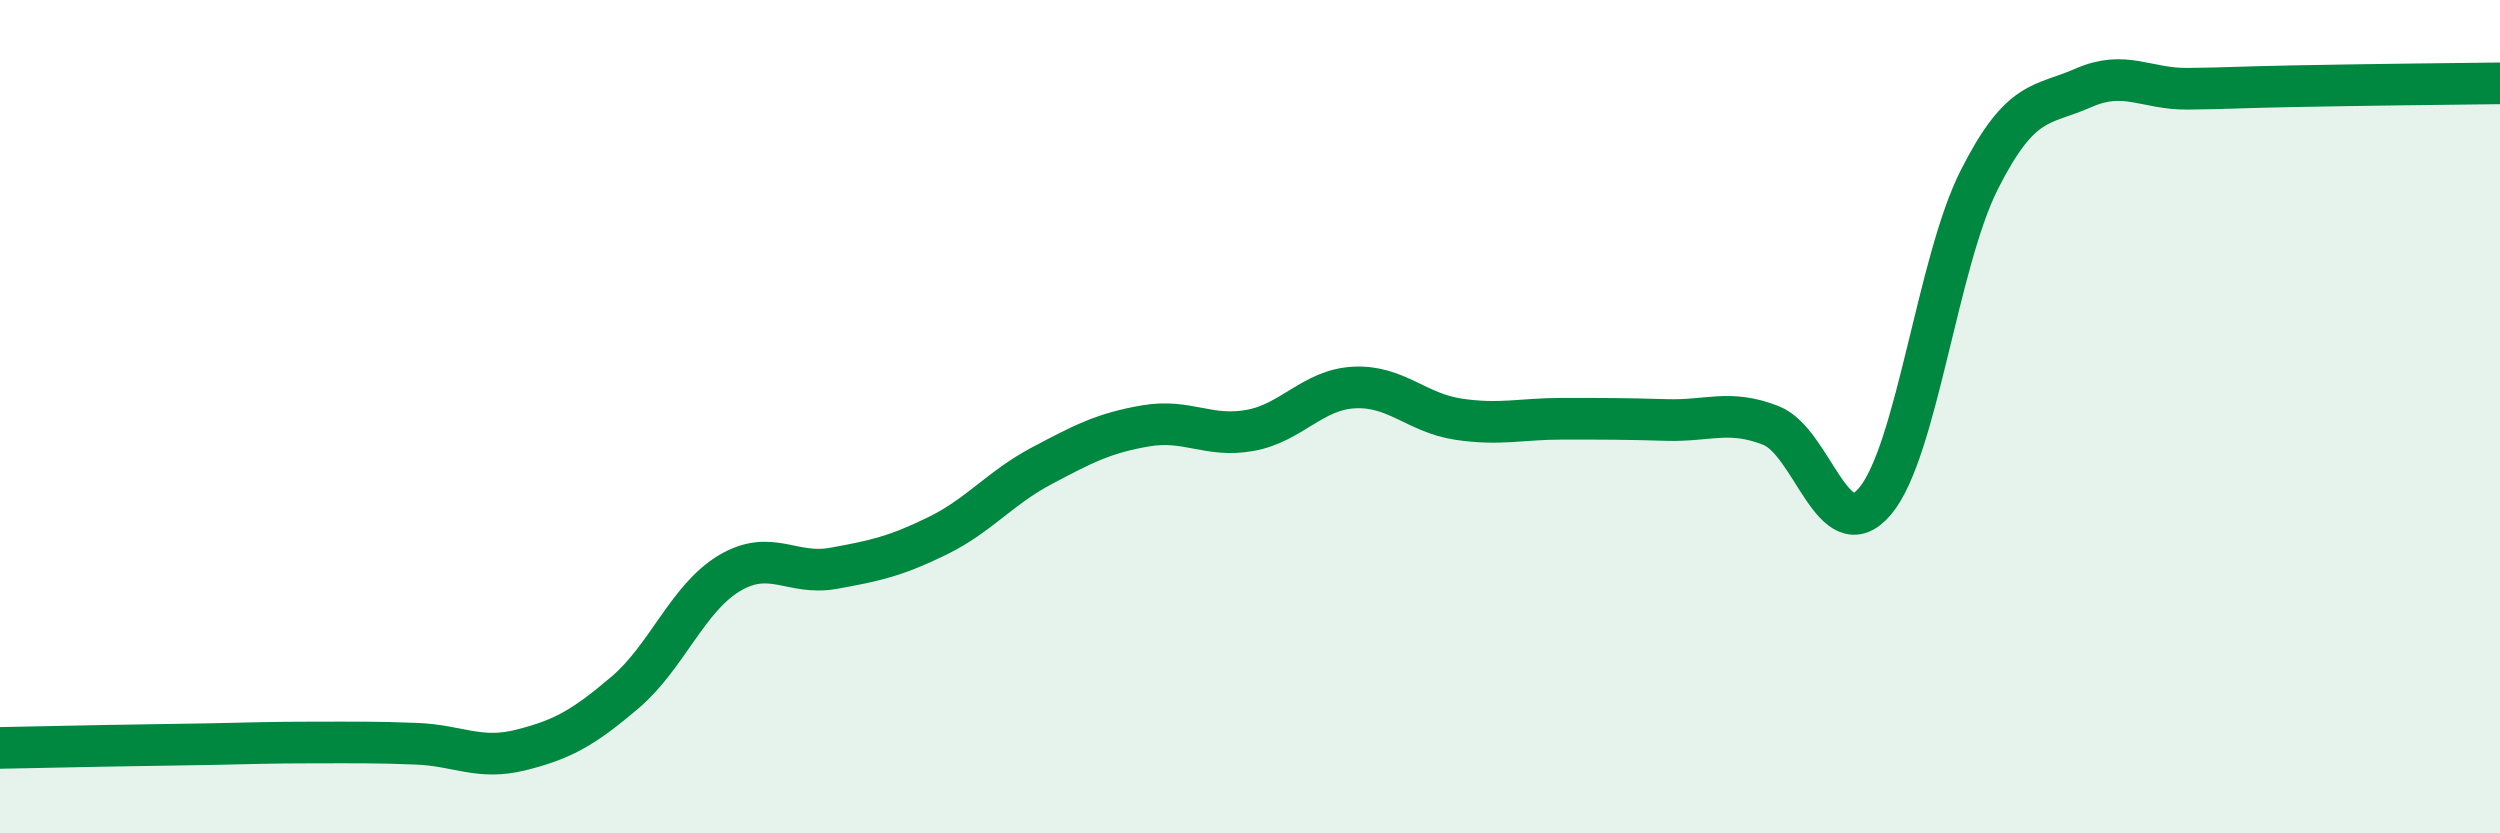
    <svg width="60" height="20" viewBox="0 0 60 20" xmlns="http://www.w3.org/2000/svg">
      <path
        d="M 0,17.95 C 0.5,17.94 1.5,17.92 2.5,17.9 C 3.5,17.88 4,17.88 5,17.86 C 6,17.84 6.5,17.82 7.5,17.82 C 8.5,17.82 9,17.81 10,17.85 C 11,17.89 11.5,18.25 12.5,18 C 13.5,17.75 14,17.47 15,16.62 C 16,15.77 16.5,14.36 17.5,13.76 C 18.5,13.16 19,13.82 20,13.64 C 21,13.46 21.5,13.35 22.5,12.86 C 23.5,12.37 24,11.71 25,11.18 C 26,10.65 26.5,10.39 27.5,10.22 C 28.5,10.05 29,10.51 30,10.33 C 31,10.15 31.5,9.35 32.5,9.3 C 33.5,9.25 34,9.91 35,10.06 C 36,10.21 36.5,10.05 37.5,10.05 C 38.5,10.05 39,10.05 40,10.08 C 41,10.11 41.5,9.82 42.5,10.21 C 43.5,10.6 44,13.21 45,12.03 C 46,10.85 46.5,6.3 47.5,4.32 C 48.5,2.34 49,2.55 50,2.11 C 51,1.67 51.5,2.14 52.5,2.13 C 53.5,2.12 53.5,2.1 55,2.07 C 56.5,2.04 59,2.01 60,2L60 20L0 20Z"
        fill="#008740"
        opacity="0.1"
        stroke-linecap="round"
        stroke-linejoin="round"
      />
      <path
        d="M 0,17.95 C 0.5,17.94 1.5,17.92 2.5,17.9 C 3.5,17.88 4,17.88 5,17.86 C 6,17.84 6.5,17.82 7.5,17.82 C 8.5,17.82 9,17.81 10,17.85 C 11,17.89 11.5,18.25 12.5,18 C 13.5,17.75 14,17.47 15,16.62 C 16,15.77 16.5,14.36 17.5,13.76 C 18.5,13.16 19,13.82 20,13.64 C 21,13.46 21.5,13.35 22.5,12.86 C 23.5,12.37 24,11.71 25,11.18 C 26,10.65 26.5,10.39 27.5,10.22 C 28.5,10.05 29,10.51 30,10.33 C 31,10.15 31.5,9.35 32.5,9.3 C 33.5,9.25 34,9.91 35,10.06 C 36,10.21 36.5,10.05 37.5,10.05 C 38.5,10.05 39,10.05 40,10.08 C 41,10.11 41.5,9.82 42.5,10.21 C 43.5,10.6 44,13.21 45,12.03 C 46,10.85 46.5,6.3 47.5,4.32 C 48.5,2.34 49,2.55 50,2.11 C 51,1.67 51.5,2.14 52.5,2.13 C 53.5,2.12 53.5,2.1 55,2.07 C 56.5,2.04 59,2.01 60,2"
        stroke="#008740"
        stroke-width="1"
        fill="none"
        stroke-linecap="round"
        stroke-linejoin="round"
      />
    </svg>
  